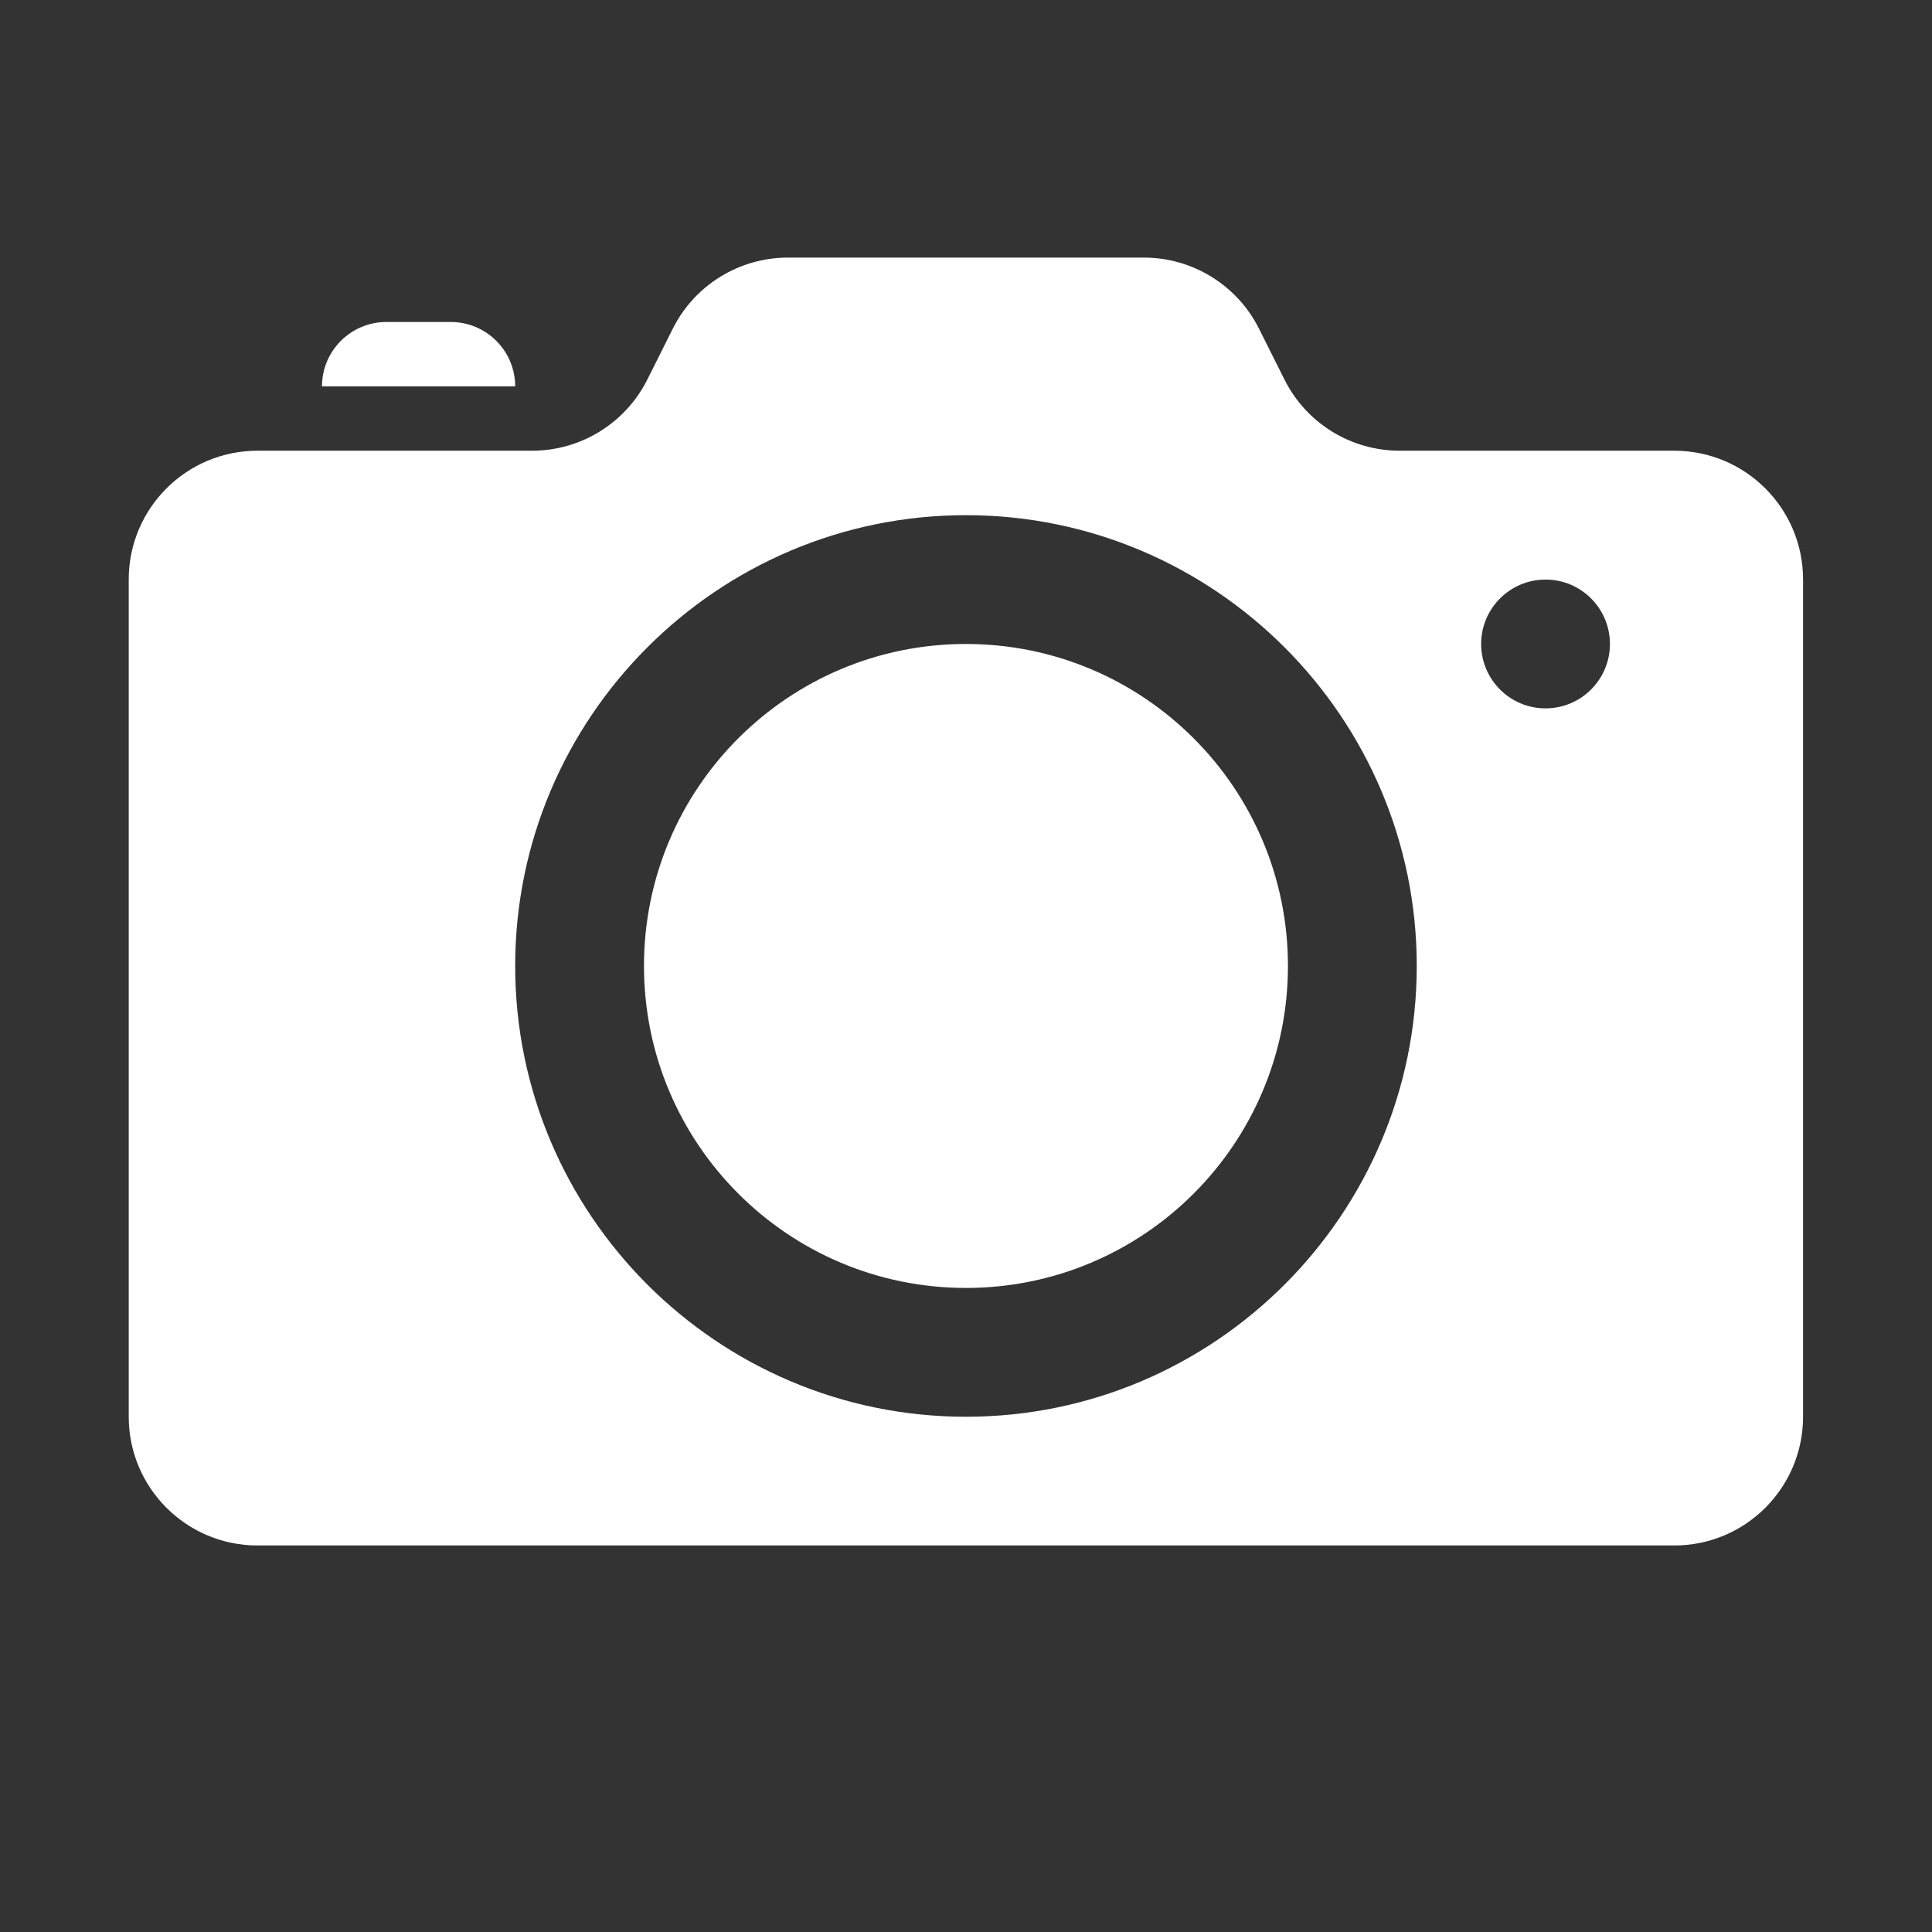 <svg xmlns="http://www.w3.org/2000/svg" xmlns:xlink="http://www.w3.org/1999/xlink" viewBox="0,0,256,256" width="24px" height="24px" fill-rule="nonzero"><rect x="0" y="0" width="256" height="256" fill="#333333" stroke="none"/><g fill="#ffffff" fill-rule="nonzero" stroke="none" stroke-width="1" stroke-linecap="butt" stroke-linejoin="miter" stroke-miterlimit="10" stroke-dasharray="" stroke-dashoffset="0" font-family="none" font-weight="none" font-size="none" text-anchor="none" style="mix-blend-mode: normal"><g transform="scale(8.533,8.533)"><path d="M12.236,4c-0.758,0 -1.45,0.427 -1.789,1.105l-0.395,0.789c-0.339,0.677 -1.032,1.105 -1.789,1.105h-4.264c-1.105,0 -2,0.895 -2,2v13c0,1.105 0.895,2 2,2h22c1.105,0 2,-0.895 2,-2v-13c0,-1.105 -0.895,-2 -2,-2h-4.264c-0.758,0 -1.45,-0.427 -1.789,-1.105l-0.395,-0.789c-0.339,-0.677 -1.032,-1.105 -1.789,-1.105zM6,5c-0.552,0 -1,0.448 -1,1h3c0,-0.552 -0.448,-1 -1,-1zM15,8c3.86,0 7,3.14 7,7c0,3.86 -3.14,7 -7,7c-3.86,0 -7,-3.14 -7,-7c0,-3.86 3.14,-7 7,-7zM24,9c0.552,0 1,0.448 1,1c0,0.552 -0.448,1 -1,1c-0.552,0 -1,-0.448 -1,-1c0,-0.552 0.448,-1 1,-1zM15,10c-2.761,0 -5,2.239 -5,5c0,2.761 2.239,5 5,5c2.761,0 5,-2.239 5,-5c0,-2.761 -2.239,-5 -5,-5z"></path></g></g></svg>